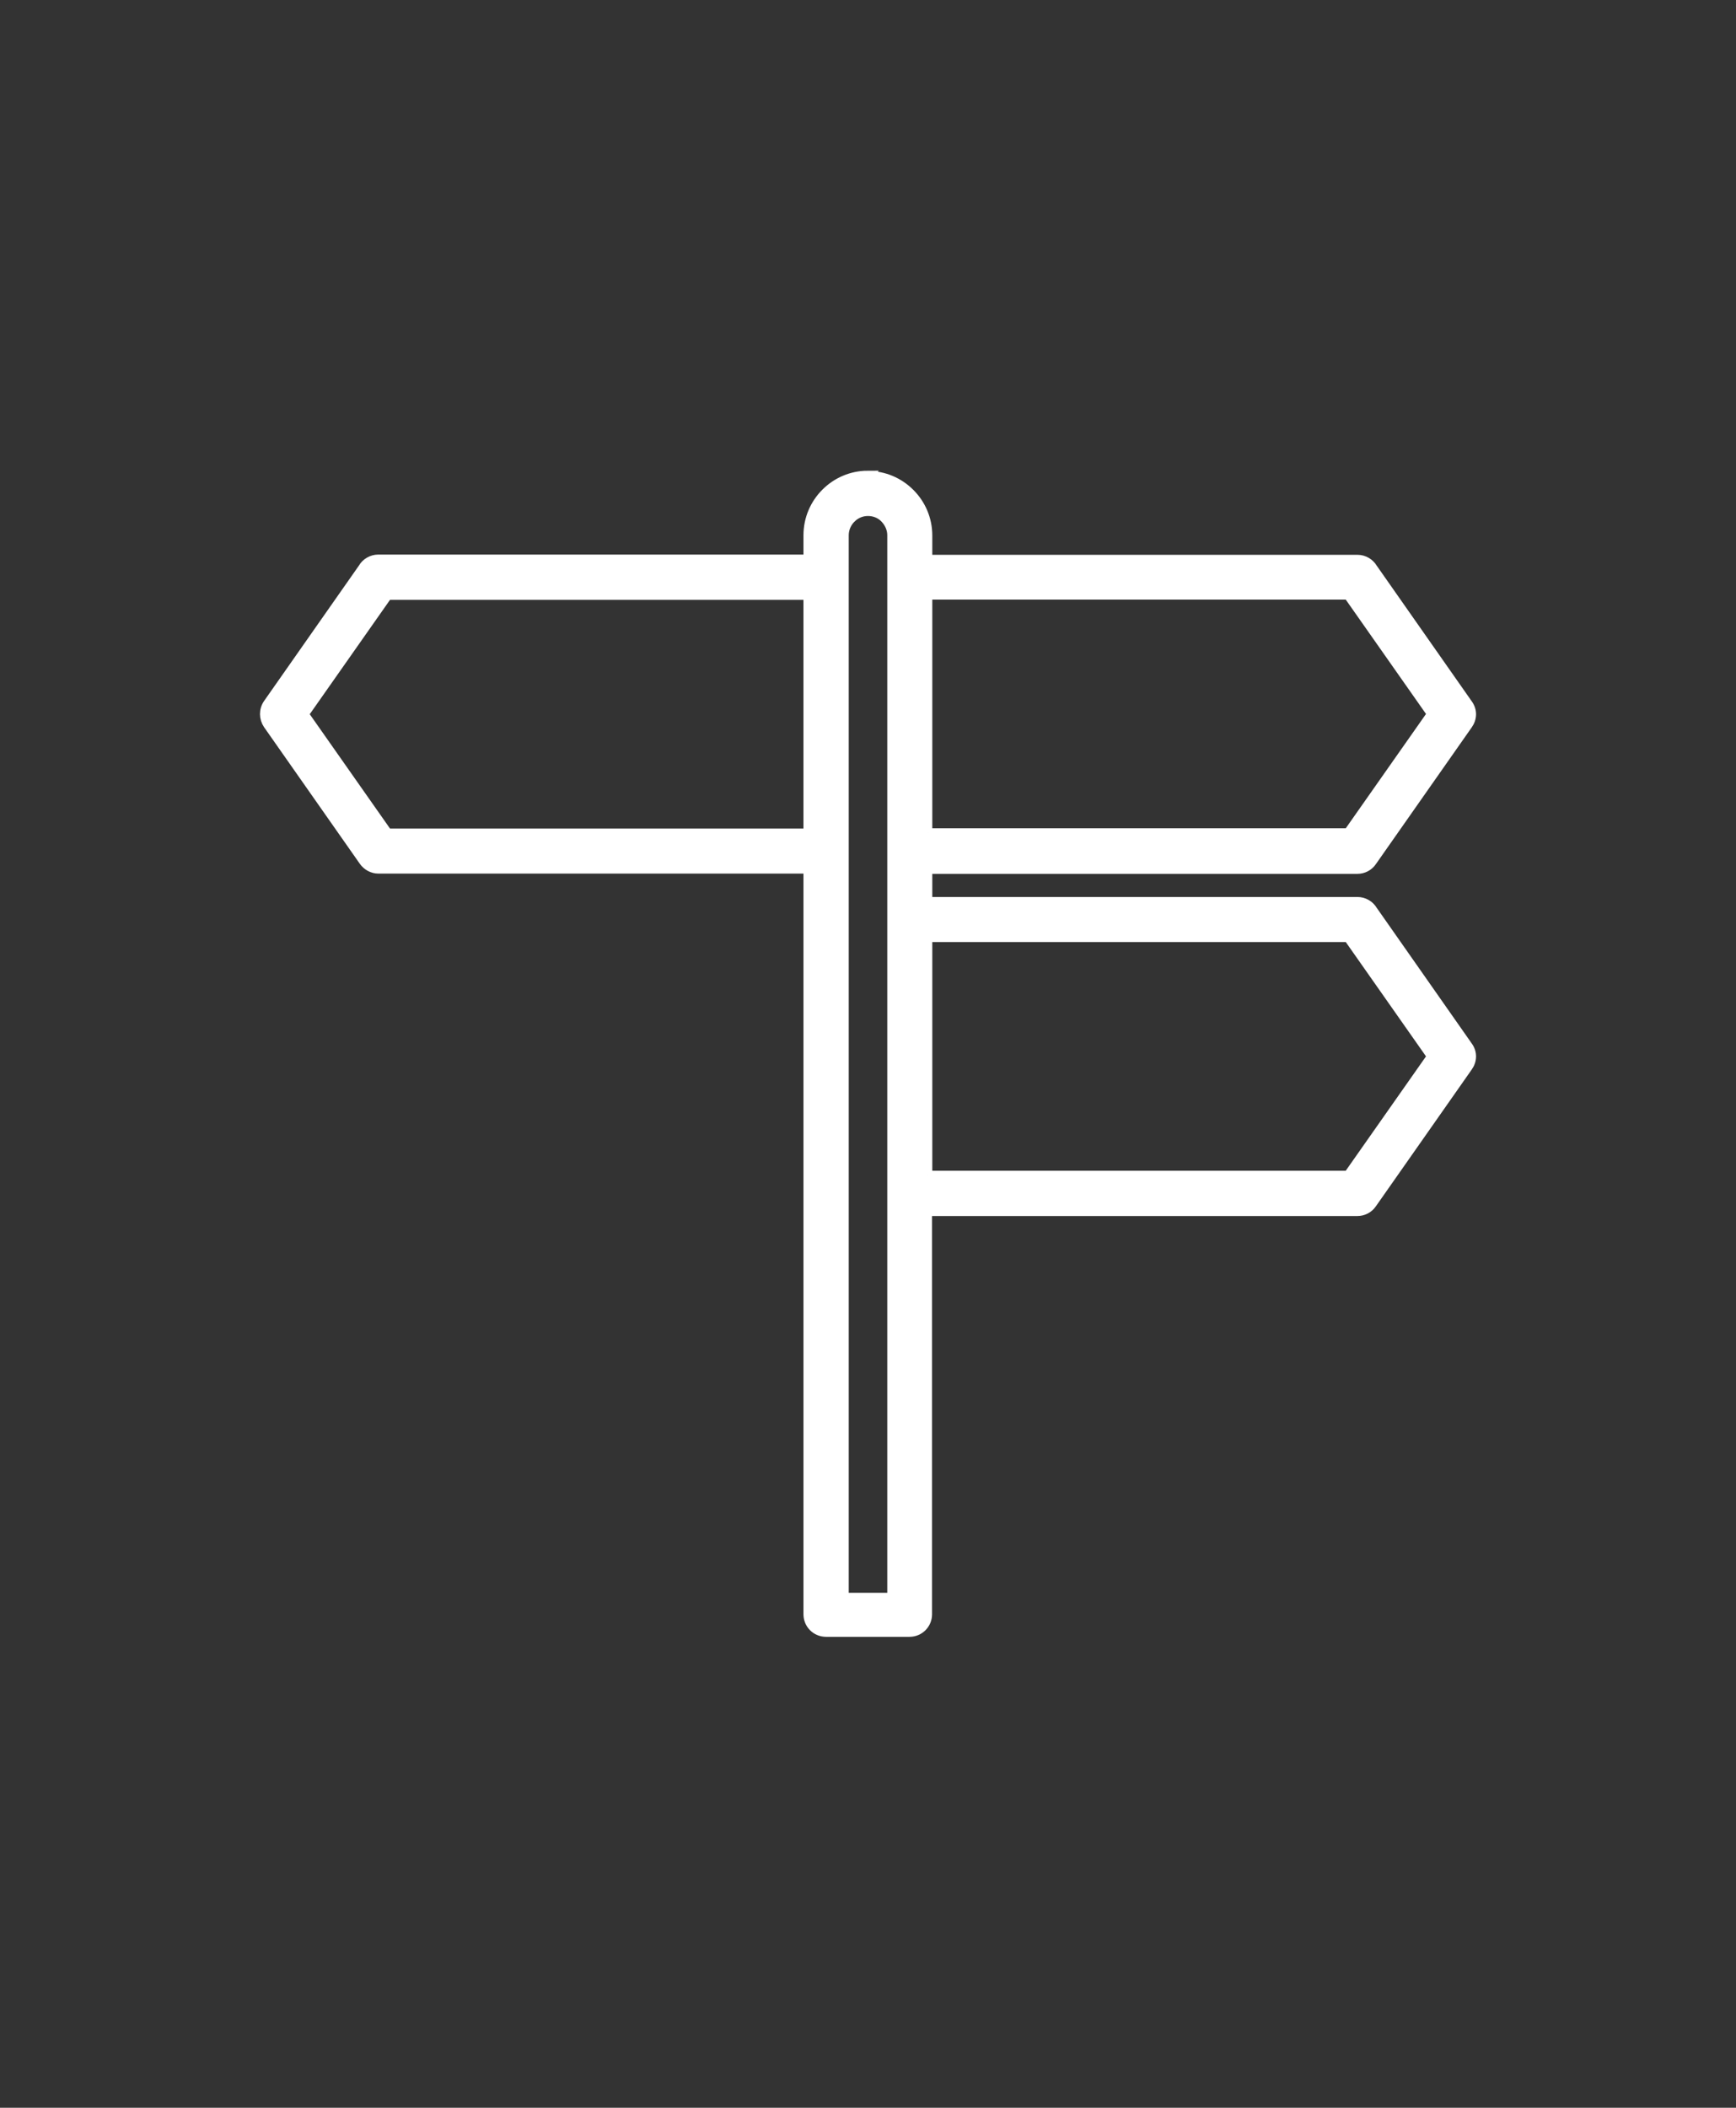 <?xml version="1.0" encoding="UTF-8"?>
<svg id="Layer_1" xmlns="http://www.w3.org/2000/svg" version="1.1" viewBox="0 0 69.8 84.7">
  <rect x="0" y="0" width="69.8" height="84.7" fill="#333333" stroke="none"/>
  <!-- Generator: Adobe Illustrator 29.8.2, SVG Export Plug-In . SVG Version: 2.1.1 Build 3)  -->
  <defs>
    <style>
      .st0 {
        fill: #fff;
        stroke: #fff;
        stroke-miterlimit: 10;
        stroke-width: .35px;
      }
    </style>
  </defs>
  <g id="surface1">
    <path class="st0" d="M34.89,19.1h0c.67,0,1.27.27,1.71.71.44.44.71,1.04.71,1.71v.95s17.27,0,17.27,0c.26,0,.5.14.63.36l3.82,5.45c.2.27.18.6,0,.85l-3.85,5.49c-.14.21-.37.32-.6.32h-17.27s0,1.28,0,1.28h17.27c.26,0,.5.14.63.36l3.82,5.45c.2.27.18.6,0,.85l-3.85,5.49c-.14.21-.37.32-.6.32h-17.28s0,16.18,0,16.18c0,.4-.32.73-.73.73h-3.36c-.4,0-.73-.32-.73-.73v-29.94s-17.27,0-17.27,0c-.23,0-.46-.12-.6-.32l-3.85-5.49c-.17-.25-.18-.59,0-.85l3.82-5.45c.12-.21.36-.36.63-.36h17.27s0-.95,0-.95c0-.67.27-1.27.71-1.71.44-.44,1.04-.71,1.71-.71h0ZM37.31,47.22h16.89s3.35-4.77,3.35-4.77l-3.35-4.77h-16.89s0,9.55,0,9.55h0ZM37.31,33.46h16.89s3.35-4.77,3.35-4.77l-3.35-4.77h-16.89s0,9.55,0,9.55h0ZM32.48,23.93H15.59s-3.35,4.77-3.35,4.77l3.35,4.77h16.89s0-9.55,0-9.55h0ZM34.23,20.84c-.17.17-.28.41-.28.67v42.67s1.9,0,1.9,0V21.51c0-.26-.11-.49-.28-.67s-.41-.28-.67-.28-.49.1-.67.28Z"/>
  </g>
</svg>